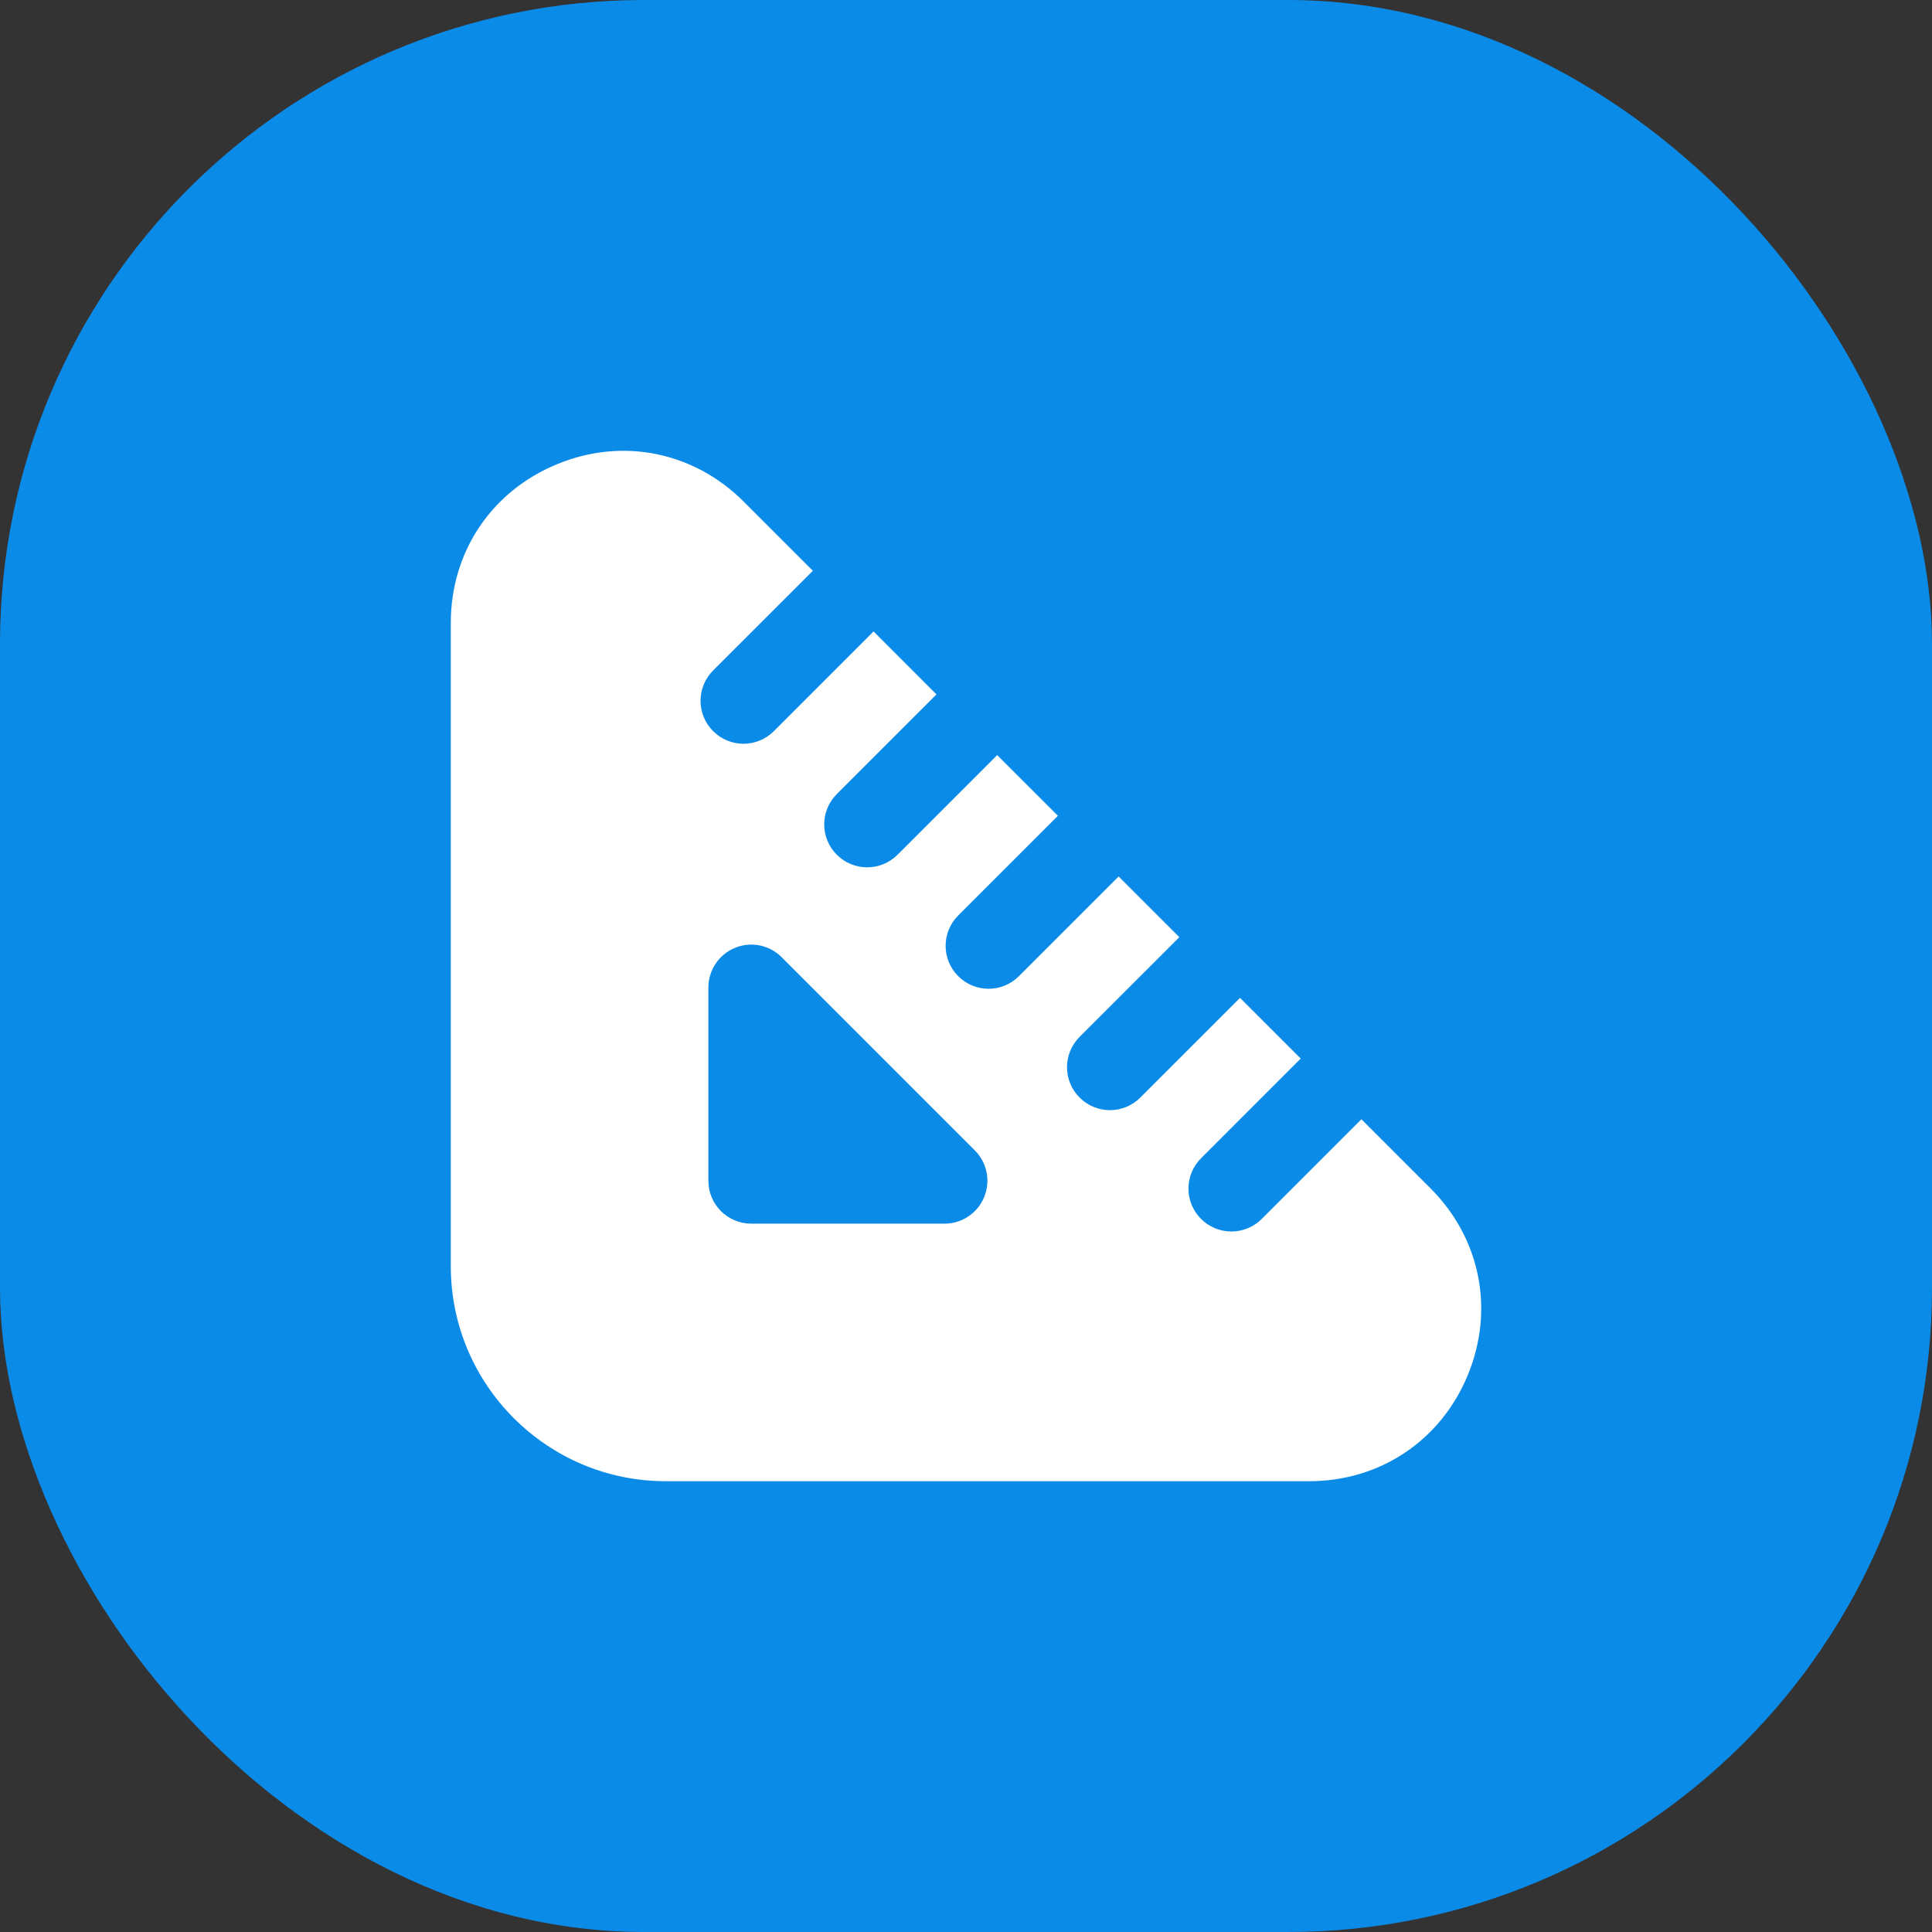 <svg width="60" height="60" viewBox="0 0 60 60" fill="none" xmlns="http://www.w3.org/2000/svg">
<rect x="0" y="0" width="60" height="60" fill="#333333" stroke="none"/>
<rect width="60" height="60" rx="20" fill="#0B8BE8"/>
<path d="M44.428 36.907L42.28 34.76L39.185 37.855C38.925 38.115 38.583 38.245 38.242 38.245C37.901 38.245 37.56 38.115 37.3 37.855C36.778 37.334 36.778 36.491 37.3 35.97L40.395 32.874L38.51 30.99L35.413 34.086C35.153 34.346 34.812 34.477 34.471 34.477C34.129 34.477 33.788 34.346 33.528 34.086C33.007 33.565 33.007 32.723 33.528 32.201L36.625 29.105L34.74 27.22L31.643 30.316C31.383 30.576 31.042 30.707 30.701 30.707C30.359 30.707 30.018 30.576 29.758 30.316C29.237 29.795 29.237 28.953 29.758 28.431L32.855 25.335L30.968 23.45L27.873 26.545C27.613 26.805 27.272 26.936 26.93 26.936C26.589 26.936 26.248 26.805 25.988 26.545C25.466 26.024 25.466 25.181 25.988 24.66L29.083 21.565L27.129 19.61L24.032 22.707C23.772 22.967 23.431 23.098 23.09 23.098C22.748 23.098 22.407 22.967 22.147 22.707C21.626 22.186 21.626 21.343 22.147 20.822L25.244 17.726L23.096 15.578C21.54 14.022 19.314 13.577 17.289 14.421C15.26 15.259 14 17.144 14 19.341V39.325C14 43.006 16.994 46 20.675 46H40.66C42.855 46 44.741 44.74 45.581 42.711C46.421 40.682 45.98 38.46 44.428 36.907ZM30.563 37.179C30.357 37.678 29.87 38.002 29.331 38.002H23.332C22.596 38.002 21.999 37.406 21.999 36.669V30.67C21.999 30.131 22.324 29.643 22.822 29.438C23.32 29.229 23.893 29.345 24.275 29.727L30.274 35.726C30.655 36.107 30.77 36.681 30.563 37.179Z" fill="white"/>
</svg>
